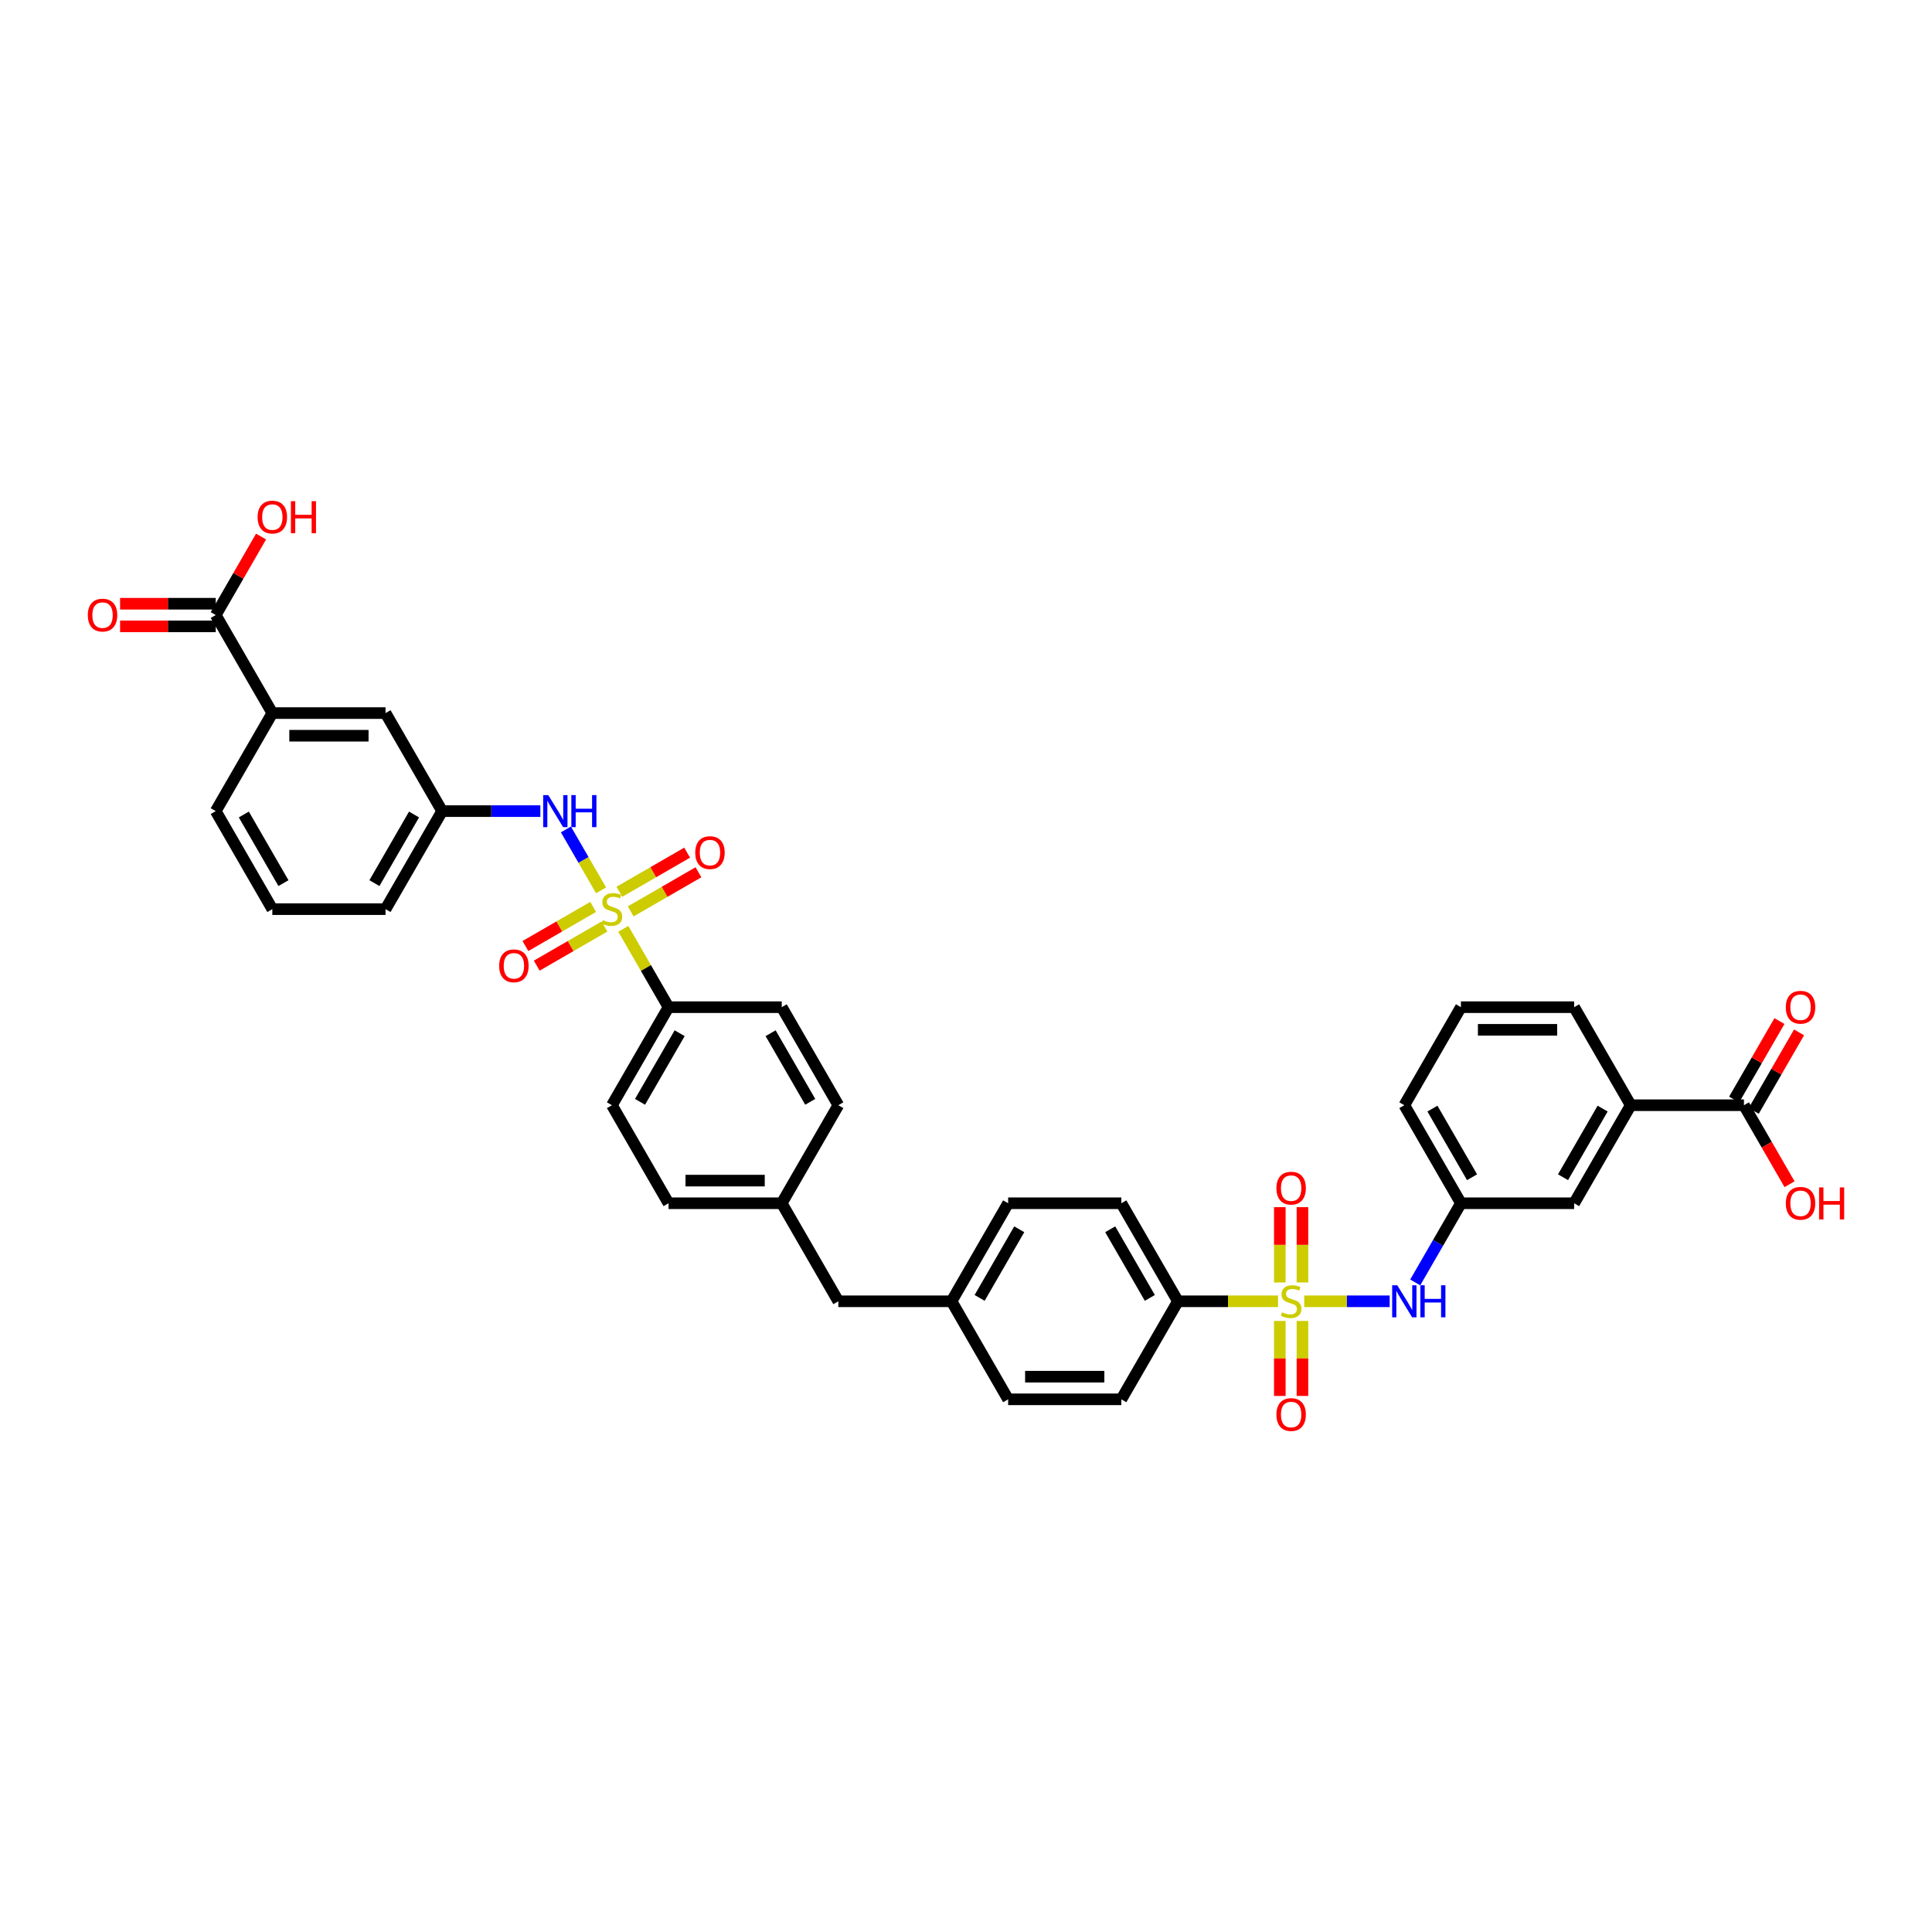 <?xml version='1.0' encoding='iso-8859-1'?>
<svg version='1.1' baseProfile='full'
              xmlns='http://www.w3.org/2000/svg'
                      xmlns:rdkit='http://www.rdkit.org/xml'
                      xmlns:xlink='http://www.w3.org/1999/xlink'
                  xml:space='preserve'
width='1000px' height='1000px' viewBox='0 0 1000 1000'>
<!-- END OF HEADER -->
<rect style='opacity:1.0;fill:#FFFFFF;stroke:none' width='1000' height='1000' x='0' y='0'> </rect>
<path class='bond-1' d='M 675.073,673.544 L 697.183,673.544' style='fill:none;fill-rule:evenodd;stroke:#CCCC00;stroke-width:6px;stroke-linecap:butt;stroke-linejoin:miter;stroke-opacity:1' />
<path class='bond-1' d='M 697.183,673.544 L 719.292,673.544' style='fill:none;fill-rule:evenodd;stroke:#0000FF;stroke-width:6px;stroke-linecap:butt;stroke-linejoin:miter;stroke-opacity:1' />
<path class='bond-3' d='M 661.503,673.544 L 635.6,673.544' style='fill:none;fill-rule:evenodd;stroke:#CCCC00;stroke-width:6px;stroke-linecap:butt;stroke-linejoin:miter;stroke-opacity:1' />
<path class='bond-3' d='M 635.6,673.544 L 609.696,673.544' style='fill:none;fill-rule:evenodd;stroke:#000000;stroke-width:6px;stroke-linecap:butt;stroke-linejoin:miter;stroke-opacity:1' />
<path class='bond-7' d='M 674.147,663.806 L 674.147,644.314' style='fill:none;fill-rule:evenodd;stroke:#CCCC00;stroke-width:6px;stroke-linecap:butt;stroke-linejoin:miter;stroke-opacity:1' />
<path class='bond-7' d='M 674.147,644.314 L 674.147,624.821' style='fill:none;fill-rule:evenodd;stroke:#FF0000;stroke-width:6px;stroke-linecap:butt;stroke-linejoin:miter;stroke-opacity:1' />
<path class='bond-7' d='M 662.429,663.806 L 662.429,644.314' style='fill:none;fill-rule:evenodd;stroke:#CCCC00;stroke-width:6px;stroke-linecap:butt;stroke-linejoin:miter;stroke-opacity:1' />
<path class='bond-7' d='M 662.429,644.314 L 662.429,624.821' style='fill:none;fill-rule:evenodd;stroke:#FF0000;stroke-width:6px;stroke-linecap:butt;stroke-linejoin:miter;stroke-opacity:1' />
<path class='bond-10' d='M 662.429,683.727 L 662.429,703.131' style='fill:none;fill-rule:evenodd;stroke:#CCCC00;stroke-width:6px;stroke-linecap:butt;stroke-linejoin:miter;stroke-opacity:1' />
<path class='bond-10' d='M 662.429,703.131 L 662.429,722.535' style='fill:none;fill-rule:evenodd;stroke:#FF0000;stroke-width:6px;stroke-linecap:butt;stroke-linejoin:miter;stroke-opacity:1' />
<path class='bond-10' d='M 674.147,683.727 L 674.147,703.131' style='fill:none;fill-rule:evenodd;stroke:#CCCC00;stroke-width:6px;stroke-linecap:butt;stroke-linejoin:miter;stroke-opacity:1' />
<path class='bond-10' d='M 674.147,703.131 L 674.147,722.535' style='fill:none;fill-rule:evenodd;stroke:#FF0000;stroke-width:6px;stroke-linecap:butt;stroke-linejoin:miter;stroke-opacity:1' />
<path class='bond-0' d='M 322.615,480.758 L 334.323,501.038' style='fill:none;fill-rule:evenodd;stroke:#CCCC00;stroke-width:6px;stroke-linecap:butt;stroke-linejoin:miter;stroke-opacity:1' />
<path class='bond-0' d='M 334.323,501.038 L 346.032,521.317' style='fill:none;fill-rule:evenodd;stroke:#000000;stroke-width:6px;stroke-linecap:butt;stroke-linejoin:miter;stroke-opacity:1' />
<path class='bond-2' d='M 311.114,460.837 L 302.013,445.075' style='fill:none;fill-rule:evenodd;stroke:#CCCC00;stroke-width:6px;stroke-linecap:butt;stroke-linejoin:miter;stroke-opacity:1' />
<path class='bond-2' d='M 302.013,445.075 L 292.913,429.313' style='fill:none;fill-rule:evenodd;stroke:#0000FF;stroke-width:6px;stroke-linecap:butt;stroke-linejoin:miter;stroke-opacity:1' />
<path class='bond-8' d='M 326.45,471.732 L 343.986,461.608' style='fill:none;fill-rule:evenodd;stroke:#CCCC00;stroke-width:6px;stroke-linecap:butt;stroke-linejoin:miter;stroke-opacity:1' />
<path class='bond-8' d='M 343.986,461.608 L 361.522,451.484' style='fill:none;fill-rule:evenodd;stroke:#FF0000;stroke-width:6px;stroke-linecap:butt;stroke-linejoin:miter;stroke-opacity:1' />
<path class='bond-8' d='M 320.591,461.584 L 338.127,451.459' style='fill:none;fill-rule:evenodd;stroke:#CCCC00;stroke-width:6px;stroke-linecap:butt;stroke-linejoin:miter;stroke-opacity:1' />
<path class='bond-8' d='M 338.127,451.459 L 355.662,441.335' style='fill:none;fill-rule:evenodd;stroke:#FF0000;stroke-width:6px;stroke-linecap:butt;stroke-linejoin:miter;stroke-opacity:1' />
<path class='bond-9' d='M 307.021,469.418 L 289.486,479.542' style='fill:none;fill-rule:evenodd;stroke:#CCCC00;stroke-width:6px;stroke-linecap:butt;stroke-linejoin:miter;stroke-opacity:1' />
<path class='bond-9' d='M 289.486,479.542 L 271.95,489.667' style='fill:none;fill-rule:evenodd;stroke:#FF0000;stroke-width:6px;stroke-linecap:butt;stroke-linejoin:miter;stroke-opacity:1' />
<path class='bond-9' d='M 312.88,479.567 L 295.345,489.691' style='fill:none;fill-rule:evenodd;stroke:#CCCC00;stroke-width:6px;stroke-linecap:butt;stroke-linejoin:miter;stroke-opacity:1' />
<path class='bond-9' d='M 295.345,489.691 L 277.809,499.815' style='fill:none;fill-rule:evenodd;stroke:#FF0000;stroke-width:6px;stroke-linecap:butt;stroke-linejoin:miter;stroke-opacity:1' />
<path class='bond-14' d='M 732.516,663.782 L 744.346,643.292' style='fill:none;fill-rule:evenodd;stroke:#0000FF;stroke-width:6px;stroke-linecap:butt;stroke-linejoin:miter;stroke-opacity:1' />
<path class='bond-14' d='M 744.346,643.292 L 756.176,622.802' style='fill:none;fill-rule:evenodd;stroke:#000000;stroke-width:6px;stroke-linecap:butt;stroke-linejoin:miter;stroke-opacity:1' />
<path class='bond-13' d='M 279.682,419.833 L 254.265,419.833' style='fill:none;fill-rule:evenodd;stroke:#0000FF;stroke-width:6px;stroke-linecap:butt;stroke-linejoin:miter;stroke-opacity:1' />
<path class='bond-13' d='M 254.265,419.833 L 228.848,419.833' style='fill:none;fill-rule:evenodd;stroke:#000000;stroke-width:6px;stroke-linecap:butt;stroke-linejoin:miter;stroke-opacity:1' />
<path class='bond-21' d='M 609.696,673.544 L 580.4,622.802' style='fill:none;fill-rule:evenodd;stroke:#000000;stroke-width:6px;stroke-linecap:butt;stroke-linejoin:miter;stroke-opacity:1' />
<path class='bond-21' d='M 595.153,671.792 L 574.646,636.272' style='fill:none;fill-rule:evenodd;stroke:#000000;stroke-width:6px;stroke-linecap:butt;stroke-linejoin:miter;stroke-opacity:1' />
<path class='bond-22' d='M 609.696,673.544 L 580.4,724.286' style='fill:none;fill-rule:evenodd;stroke:#000000;stroke-width:6px;stroke-linecap:butt;stroke-linejoin:miter;stroke-opacity:1' />
<path class='bond-4' d='M 346.032,521.317 L 316.736,572.059' style='fill:none;fill-rule:evenodd;stroke:#000000;stroke-width:6px;stroke-linecap:butt;stroke-linejoin:miter;stroke-opacity:1' />
<path class='bond-4' d='M 351.786,534.788 L 331.279,570.307' style='fill:none;fill-rule:evenodd;stroke:#000000;stroke-width:6px;stroke-linecap:butt;stroke-linejoin:miter;stroke-opacity:1' />
<path class='bond-40' d='M 346.032,521.317 L 404.624,521.317' style='fill:none;fill-rule:evenodd;stroke:#000000;stroke-width:6px;stroke-linecap:butt;stroke-linejoin:miter;stroke-opacity:1' />
<path class='bond-5' d='M 902.656,572.059 L 844.064,572.059' style='fill:none;fill-rule:evenodd;stroke:#000000;stroke-width:6px;stroke-linecap:butt;stroke-linejoin:miter;stroke-opacity:1' />
<path class='bond-17' d='M 907.731,574.989 L 919.459,554.674' style='fill:none;fill-rule:evenodd;stroke:#000000;stroke-width:6px;stroke-linecap:butt;stroke-linejoin:miter;stroke-opacity:1' />
<path class='bond-17' d='M 919.459,554.674 L 931.188,534.36' style='fill:none;fill-rule:evenodd;stroke:#FF0000;stroke-width:6px;stroke-linecap:butt;stroke-linejoin:miter;stroke-opacity:1' />
<path class='bond-17' d='M 897.582,569.13 L 909.311,548.815' style='fill:none;fill-rule:evenodd;stroke:#000000;stroke-width:6px;stroke-linecap:butt;stroke-linejoin:miter;stroke-opacity:1' />
<path class='bond-17' d='M 909.311,548.815 L 921.039,528.501' style='fill:none;fill-rule:evenodd;stroke:#FF0000;stroke-width:6px;stroke-linecap:butt;stroke-linejoin:miter;stroke-opacity:1' />
<path class='bond-23' d='M 902.656,572.059 L 914.459,592.503' style='fill:none;fill-rule:evenodd;stroke:#000000;stroke-width:6px;stroke-linecap:butt;stroke-linejoin:miter;stroke-opacity:1' />
<path class='bond-23' d='M 914.459,592.503 L 926.262,612.947' style='fill:none;fill-rule:evenodd;stroke:#FF0000;stroke-width:6px;stroke-linecap:butt;stroke-linejoin:miter;stroke-opacity:1' />
<path class='bond-6' d='M 111.664,318.348 L 140.96,369.091' style='fill:none;fill-rule:evenodd;stroke:#000000;stroke-width:6px;stroke-linecap:butt;stroke-linejoin:miter;stroke-opacity:1' />
<path class='bond-18' d='M 111.664,312.489 L 86.908,312.489' style='fill:none;fill-rule:evenodd;stroke:#000000;stroke-width:6px;stroke-linecap:butt;stroke-linejoin:miter;stroke-opacity:1' />
<path class='bond-18' d='M 86.908,312.489 L 62.153,312.489' style='fill:none;fill-rule:evenodd;stroke:#FF0000;stroke-width:6px;stroke-linecap:butt;stroke-linejoin:miter;stroke-opacity:1' />
<path class='bond-18' d='M 111.664,324.208 L 86.908,324.208' style='fill:none;fill-rule:evenodd;stroke:#000000;stroke-width:6px;stroke-linecap:butt;stroke-linejoin:miter;stroke-opacity:1' />
<path class='bond-18' d='M 86.908,324.208 L 62.153,324.208' style='fill:none;fill-rule:evenodd;stroke:#FF0000;stroke-width:6px;stroke-linecap:butt;stroke-linejoin:miter;stroke-opacity:1' />
<path class='bond-24' d='M 111.664,318.348 L 123.392,298.034' style='fill:none;fill-rule:evenodd;stroke:#000000;stroke-width:6px;stroke-linecap:butt;stroke-linejoin:miter;stroke-opacity:1' />
<path class='bond-24' d='M 123.392,298.034 L 135.121,277.719' style='fill:none;fill-rule:evenodd;stroke:#FF0000;stroke-width:6px;stroke-linecap:butt;stroke-linejoin:miter;stroke-opacity:1' />
<path class='bond-11' d='M 844.064,572.059 L 814.768,622.802' style='fill:none;fill-rule:evenodd;stroke:#000000;stroke-width:6px;stroke-linecap:butt;stroke-linejoin:miter;stroke-opacity:1' />
<path class='bond-11' d='M 829.521,573.812 L 809.014,609.331' style='fill:none;fill-rule:evenodd;stroke:#000000;stroke-width:6px;stroke-linecap:butt;stroke-linejoin:miter;stroke-opacity:1' />
<path class='bond-39' d='M 844.064,572.059 L 814.768,521.317' style='fill:none;fill-rule:evenodd;stroke:#000000;stroke-width:6px;stroke-linecap:butt;stroke-linejoin:miter;stroke-opacity:1' />
<path class='bond-12' d='M 140.96,369.091 L 199.552,369.091' style='fill:none;fill-rule:evenodd;stroke:#000000;stroke-width:6px;stroke-linecap:butt;stroke-linejoin:miter;stroke-opacity:1' />
<path class='bond-12' d='M 149.748,380.809 L 190.763,380.809' style='fill:none;fill-rule:evenodd;stroke:#000000;stroke-width:6px;stroke-linecap:butt;stroke-linejoin:miter;stroke-opacity:1' />
<path class='bond-41' d='M 140.96,369.091 L 111.664,419.833' style='fill:none;fill-rule:evenodd;stroke:#000000;stroke-width:6px;stroke-linecap:butt;stroke-linejoin:miter;stroke-opacity:1' />
<path class='bond-16' d='M 228.848,419.833 L 199.552,369.091' style='fill:none;fill-rule:evenodd;stroke:#000000;stroke-width:6px;stroke-linecap:butt;stroke-linejoin:miter;stroke-opacity:1' />
<path class='bond-36' d='M 228.848,419.833 L 199.552,470.575' style='fill:none;fill-rule:evenodd;stroke:#000000;stroke-width:6px;stroke-linecap:butt;stroke-linejoin:miter;stroke-opacity:1' />
<path class='bond-36' d='M 214.305,421.585 L 193.798,457.105' style='fill:none;fill-rule:evenodd;stroke:#000000;stroke-width:6px;stroke-linecap:butt;stroke-linejoin:miter;stroke-opacity:1' />
<path class='bond-15' d='M 756.176,622.802 L 814.768,622.802' style='fill:none;fill-rule:evenodd;stroke:#000000;stroke-width:6px;stroke-linecap:butt;stroke-linejoin:miter;stroke-opacity:1' />
<path class='bond-37' d='M 756.176,622.802 L 726.88,572.059' style='fill:none;fill-rule:evenodd;stroke:#000000;stroke-width:6px;stroke-linecap:butt;stroke-linejoin:miter;stroke-opacity:1' />
<path class='bond-37' d='M 761.93,609.331 L 741.423,573.812' style='fill:none;fill-rule:evenodd;stroke:#000000;stroke-width:6px;stroke-linecap:butt;stroke-linejoin:miter;stroke-opacity:1' />
<path class='bond-19' d='M 316.736,572.059 L 346.032,622.802' style='fill:none;fill-rule:evenodd;stroke:#000000;stroke-width:6px;stroke-linecap:butt;stroke-linejoin:miter;stroke-opacity:1' />
<path class='bond-20' d='M 404.624,521.317 L 433.92,572.059' style='fill:none;fill-rule:evenodd;stroke:#000000;stroke-width:6px;stroke-linecap:butt;stroke-linejoin:miter;stroke-opacity:1' />
<path class='bond-20' d='M 398.87,534.788 L 419.377,570.307' style='fill:none;fill-rule:evenodd;stroke:#000000;stroke-width:6px;stroke-linecap:butt;stroke-linejoin:miter;stroke-opacity:1' />
<path class='bond-30' d='M 580.4,622.802 L 521.808,622.802' style='fill:none;fill-rule:evenodd;stroke:#000000;stroke-width:6px;stroke-linecap:butt;stroke-linejoin:miter;stroke-opacity:1' />
<path class='bond-29' d='M 580.4,724.286 L 521.808,724.286' style='fill:none;fill-rule:evenodd;stroke:#000000;stroke-width:6px;stroke-linecap:butt;stroke-linejoin:miter;stroke-opacity:1' />
<path class='bond-29' d='M 571.611,712.568 L 530.597,712.568' style='fill:none;fill-rule:evenodd;stroke:#000000;stroke-width:6px;stroke-linecap:butt;stroke-linejoin:miter;stroke-opacity:1' />
<path class='bond-25' d='M 404.624,622.802 L 433.92,673.544' style='fill:none;fill-rule:evenodd;stroke:#000000;stroke-width:6px;stroke-linecap:butt;stroke-linejoin:miter;stroke-opacity:1' />
<path class='bond-28' d='M 404.624,622.802 L 433.92,572.059' style='fill:none;fill-rule:evenodd;stroke:#000000;stroke-width:6px;stroke-linecap:butt;stroke-linejoin:miter;stroke-opacity:1' />
<path class='bond-31' d='M 404.624,622.802 L 346.032,622.802' style='fill:none;fill-rule:evenodd;stroke:#000000;stroke-width:6px;stroke-linecap:butt;stroke-linejoin:miter;stroke-opacity:1' />
<path class='bond-31' d='M 395.835,611.083 L 354.821,611.083' style='fill:none;fill-rule:evenodd;stroke:#000000;stroke-width:6px;stroke-linecap:butt;stroke-linejoin:miter;stroke-opacity:1' />
<path class='bond-26' d='M 492.512,673.544 L 521.808,724.286' style='fill:none;fill-rule:evenodd;stroke:#000000;stroke-width:6px;stroke-linecap:butt;stroke-linejoin:miter;stroke-opacity:1' />
<path class='bond-27' d='M 492.512,673.544 L 433.92,673.544' style='fill:none;fill-rule:evenodd;stroke:#000000;stroke-width:6px;stroke-linecap:butt;stroke-linejoin:miter;stroke-opacity:1' />
<path class='bond-38' d='M 492.512,673.544 L 521.808,622.802' style='fill:none;fill-rule:evenodd;stroke:#000000;stroke-width:6px;stroke-linecap:butt;stroke-linejoin:miter;stroke-opacity:1' />
<path class='bond-38' d='M 507.055,671.792 L 527.562,636.272' style='fill:none;fill-rule:evenodd;stroke:#000000;stroke-width:6px;stroke-linecap:butt;stroke-linejoin:miter;stroke-opacity:1' />
<path class='bond-32' d='M 111.664,419.833 L 140.96,470.575' style='fill:none;fill-rule:evenodd;stroke:#000000;stroke-width:6px;stroke-linecap:butt;stroke-linejoin:miter;stroke-opacity:1' />
<path class='bond-32' d='M 126.206,421.585 L 146.714,457.105' style='fill:none;fill-rule:evenodd;stroke:#000000;stroke-width:6px;stroke-linecap:butt;stroke-linejoin:miter;stroke-opacity:1' />
<path class='bond-33' d='M 814.768,521.317 L 756.176,521.317' style='fill:none;fill-rule:evenodd;stroke:#000000;stroke-width:6px;stroke-linecap:butt;stroke-linejoin:miter;stroke-opacity:1' />
<path class='bond-33' d='M 805.979,533.036 L 764.965,533.036' style='fill:none;fill-rule:evenodd;stroke:#000000;stroke-width:6px;stroke-linecap:butt;stroke-linejoin:miter;stroke-opacity:1' />
<path class='bond-34' d='M 140.96,470.575 L 199.552,470.575' style='fill:none;fill-rule:evenodd;stroke:#000000;stroke-width:6px;stroke-linecap:butt;stroke-linejoin:miter;stroke-opacity:1' />
<path class='bond-35' d='M 756.176,521.317 L 726.88,572.059' style='fill:none;fill-rule:evenodd;stroke:#000000;stroke-width:6px;stroke-linecap:butt;stroke-linejoin:miter;stroke-opacity:1' />
<path  class='atom-0' d='M 663.601 679.239
Q 663.788 679.309, 664.562 679.637
Q 665.335 679.966, 666.179 680.177
Q 667.046 680.364, 667.89 680.364
Q 669.46 680.364, 670.374 679.614
Q 671.288 678.841, 671.288 677.505
Q 671.288 676.591, 670.819 676.028
Q 670.374 675.466, 669.671 675.161
Q 668.968 674.856, 667.796 674.505
Q 666.319 674.06, 665.429 673.638
Q 664.562 673.216, 663.929 672.325
Q 663.319 671.435, 663.319 669.935
Q 663.319 667.849, 664.726 666.56
Q 666.155 665.271, 668.968 665.271
Q 670.89 665.271, 673.069 666.185
L 672.53 667.989
Q 670.538 667.169, 669.038 667.169
Q 667.421 667.169, 666.53 667.849
Q 665.64 668.505, 665.663 669.653
Q 665.663 670.544, 666.108 671.083
Q 666.577 671.622, 667.233 671.927
Q 667.913 672.231, 669.038 672.583
Q 670.538 673.052, 671.429 673.52
Q 672.319 673.989, 672.952 674.95
Q 673.608 675.888, 673.608 677.505
Q 673.608 679.802, 672.061 681.044
Q 670.538 682.262, 667.983 682.262
Q 666.507 682.262, 665.382 681.934
Q 664.28 681.63, 662.968 681.091
L 663.601 679.239
' fill='#CCCC00'/>
<path  class='atom-1' d='M 312.048 476.27
Q 312.236 476.341, 313.009 476.669
Q 313.783 476.997, 314.626 477.208
Q 315.494 477.395, 316.337 477.395
Q 317.908 477.395, 318.822 476.645
Q 319.736 475.872, 319.736 474.536
Q 319.736 473.622, 319.267 473.059
Q 318.822 472.497, 318.119 472.192
Q 317.415 471.888, 316.244 471.536
Q 314.767 471.091, 313.876 470.669
Q 313.009 470.247, 312.377 469.356
Q 311.767 468.466, 311.767 466.966
Q 311.767 464.88, 313.173 463.591
Q 314.603 462.302, 317.415 462.302
Q 319.337 462.302, 321.517 463.216
L 320.978 465.021
Q 318.986 464.2, 317.486 464.2
Q 315.869 464.2, 314.978 464.88
Q 314.087 465.536, 314.111 466.685
Q 314.111 467.575, 314.556 468.114
Q 315.025 468.653, 315.681 468.958
Q 316.361 469.263, 317.486 469.614
Q 318.986 470.083, 319.876 470.552
Q 320.767 471.02, 321.4 471.981
Q 322.056 472.919, 322.056 474.536
Q 322.056 476.833, 320.509 478.075
Q 318.986 479.294, 316.431 479.294
Q 314.955 479.294, 313.83 478.965
Q 312.728 478.661, 311.416 478.122
L 312.048 476.27
' fill='#CCCC00'/>
<path  class='atom-2' d='M 723.212 665.247
L 728.65 674.036
Q 729.189 674.903, 730.056 676.474
Q 730.923 678.044, 730.97 678.138
L 730.97 665.247
L 733.173 665.247
L 733.173 681.841
L 730.9 681.841
L 725.064 672.231
Q 724.384 671.106, 723.658 669.817
Q 722.954 668.528, 722.744 668.13
L 722.744 681.841
L 720.587 681.841
L 720.587 665.247
L 723.212 665.247
' fill='#0000FF'/>
<path  class='atom-2' d='M 735.165 665.247
L 737.415 665.247
L 737.415 672.302
L 745.899 672.302
L 745.899 665.247
L 748.149 665.247
L 748.149 681.841
L 745.899 681.841
L 745.899 674.177
L 737.415 674.177
L 737.415 681.841
L 735.165 681.841
L 735.165 665.247
' fill='#0000FF'/>
<path  class='atom-3' d='M 283.772 411.536
L 289.209 420.325
Q 289.748 421.192, 290.615 422.762
Q 291.483 424.333, 291.529 424.426
L 291.529 411.536
L 293.733 411.536
L 293.733 428.129
L 291.459 428.129
L 285.623 418.52
Q 284.944 417.395, 284.217 416.106
Q 283.514 414.817, 283.303 414.419
L 283.303 428.129
L 281.147 428.129
L 281.147 411.536
L 283.772 411.536
' fill='#0000FF'/>
<path  class='atom-3' d='M 295.725 411.536
L 297.975 411.536
L 297.975 418.591
L 306.459 418.591
L 306.459 411.536
L 308.709 411.536
L 308.709 428.129
L 306.459 428.129
L 306.459 420.466
L 297.975 420.466
L 297.975 428.129
L 295.725 428.129
L 295.725 411.536
' fill='#0000FF'/>
<path  class='atom-8' d='M 660.671 614.999
Q 660.671 611.014, 662.64 608.788
Q 664.609 606.561, 668.288 606.561
Q 671.968 606.561, 673.936 608.788
Q 675.905 611.014, 675.905 614.999
Q 675.905 619.03, 673.913 621.327
Q 671.921 623.6, 668.288 623.6
Q 664.632 623.6, 662.64 621.327
Q 660.671 619.053, 660.671 614.999
M 668.288 621.725
Q 670.819 621.725, 672.179 620.038
Q 673.561 618.327, 673.561 614.999
Q 673.561 611.741, 672.179 610.1
Q 670.819 608.436, 668.288 608.436
Q 665.757 608.436, 664.374 610.077
Q 663.015 611.718, 663.015 614.999
Q 663.015 618.35, 664.374 620.038
Q 665.757 621.725, 668.288 621.725
' fill='#FF0000'/>
<path  class='atom-9' d='M 359.861 441.326
Q 359.861 437.342, 361.83 435.115
Q 363.798 432.889, 367.478 432.889
Q 371.158 432.889, 373.126 435.115
Q 375.095 437.342, 375.095 441.326
Q 375.095 445.357, 373.103 447.654
Q 371.111 449.927, 367.478 449.927
Q 363.822 449.927, 361.83 447.654
Q 359.861 445.38, 359.861 441.326
M 367.478 448.052
Q 370.009 448.052, 371.368 446.365
Q 372.751 444.654, 372.751 441.326
Q 372.751 438.068, 371.368 436.428
Q 370.009 434.764, 367.478 434.764
Q 364.947 434.764, 363.564 436.404
Q 362.205 438.045, 362.205 441.326
Q 362.205 444.677, 363.564 446.365
Q 364.947 448.052, 367.478 448.052
' fill='#FF0000'/>
<path  class='atom-10' d='M 258.377 499.918
Q 258.377 495.934, 260.345 493.707
Q 262.314 491.481, 265.994 491.481
Q 269.673 491.481, 271.642 493.707
Q 273.611 495.934, 273.611 499.918
Q 273.611 503.949, 271.618 506.246
Q 269.626 508.519, 265.994 508.519
Q 262.337 508.519, 260.345 506.246
Q 258.377 503.973, 258.377 499.918
M 265.994 506.644
Q 268.525 506.644, 269.884 504.957
Q 271.267 503.246, 271.267 499.918
Q 271.267 496.66, 269.884 495.02
Q 268.525 493.356, 265.994 493.356
Q 263.462 493.356, 262.08 494.996
Q 260.72 496.637, 260.72 499.918
Q 260.72 503.269, 262.08 504.957
Q 263.462 506.644, 265.994 506.644
' fill='#FF0000'/>
<path  class='atom-11' d='M 660.671 732.183
Q 660.671 728.199, 662.64 725.972
Q 664.609 723.746, 668.288 723.746
Q 671.968 723.746, 673.936 725.972
Q 675.905 728.199, 675.905 732.183
Q 675.905 736.214, 673.913 738.511
Q 671.921 740.784, 668.288 740.784
Q 664.632 740.784, 662.64 738.511
Q 660.671 736.237, 660.671 732.183
M 668.288 738.909
Q 670.819 738.909, 672.179 737.222
Q 673.561 735.511, 673.561 732.183
Q 673.561 728.925, 672.179 727.285
Q 670.819 725.621, 668.288 725.621
Q 665.757 725.621, 664.374 727.261
Q 663.015 728.902, 663.015 732.183
Q 663.015 735.534, 664.374 737.222
Q 665.757 738.909, 668.288 738.909
' fill='#FF0000'/>
<path  class='atom-18' d='M 924.335 521.364
Q 924.335 517.38, 926.304 515.153
Q 928.273 512.927, 931.952 512.927
Q 935.632 512.927, 937.601 515.153
Q 939.569 517.38, 939.569 521.364
Q 939.569 525.395, 937.577 527.692
Q 935.585 529.965, 931.952 529.965
Q 928.296 529.965, 926.304 527.692
Q 924.335 525.419, 924.335 521.364
M 931.952 528.091
Q 934.484 528.091, 935.843 526.403
Q 937.226 524.692, 937.226 521.364
Q 937.226 518.106, 935.843 516.466
Q 934.484 514.802, 931.952 514.802
Q 929.421 514.802, 928.038 516.442
Q 926.679 518.083, 926.679 521.364
Q 926.679 524.716, 928.038 526.403
Q 929.421 528.091, 931.952 528.091
' fill='#FF0000'/>
<path  class='atom-19' d='M 45.455 318.395
Q 45.455 314.411, 47.423 312.185
Q 49.392 309.958, 53.072 309.958
Q 56.751 309.958, 58.72 312.185
Q 60.688 314.411, 60.688 318.395
Q 60.688 322.426, 58.696 324.723
Q 56.704 326.997, 53.072 326.997
Q 49.415 326.997, 47.423 324.723
Q 45.455 322.45, 45.455 318.395
M 53.072 325.122
Q 55.603 325.122, 56.962 323.434
Q 58.345 321.723, 58.345 318.395
Q 58.345 315.138, 56.962 313.497
Q 55.603 311.833, 53.072 311.833
Q 50.54 311.833, 49.158 313.474
Q 47.798 315.114, 47.798 318.395
Q 47.798 321.747, 49.158 323.434
Q 50.54 325.122, 53.072 325.122
' fill='#FF0000'/>
<path  class='atom-24' d='M 924.335 622.849
Q 924.335 618.864, 926.304 616.638
Q 928.273 614.411, 931.952 614.411
Q 935.632 614.411, 937.601 616.638
Q 939.569 618.864, 939.569 622.849
Q 939.569 626.88, 937.577 629.177
Q 935.585 631.45, 931.952 631.45
Q 928.296 631.45, 926.304 629.177
Q 924.335 626.903, 924.335 622.849
M 931.952 629.575
Q 934.484 629.575, 935.843 627.887
Q 937.226 626.177, 937.226 622.849
Q 937.226 619.591, 935.843 617.95
Q 934.484 616.286, 931.952 616.286
Q 929.421 616.286, 928.038 617.927
Q 926.679 619.567, 926.679 622.849
Q 926.679 626.2, 928.038 627.887
Q 929.421 629.575, 931.952 629.575
' fill='#FF0000'/>
<path  class='atom-24' d='M 941.561 614.599
L 943.811 614.599
L 943.811 621.653
L 952.296 621.653
L 952.296 614.599
L 954.545 614.599
L 954.545 631.192
L 952.296 631.192
L 952.296 623.528
L 943.811 623.528
L 943.811 631.192
L 941.561 631.192
L 941.561 614.599
' fill='#FF0000'/>
<path  class='atom-25' d='M 133.343 267.653
Q 133.343 263.669, 135.311 261.442
Q 137.28 259.216, 140.96 259.216
Q 144.639 259.216, 146.608 261.442
Q 148.577 263.669, 148.577 267.653
Q 148.577 271.684, 146.584 273.981
Q 144.592 276.254, 140.96 276.254
Q 137.303 276.254, 135.311 273.981
Q 133.343 271.708, 133.343 267.653
M 140.96 274.379
Q 143.491 274.379, 144.85 272.692
Q 146.233 270.981, 146.233 267.653
Q 146.233 264.395, 144.85 262.755
Q 143.491 261.091, 140.96 261.091
Q 138.428 261.091, 137.046 262.731
Q 135.686 264.372, 135.686 267.653
Q 135.686 271.005, 137.046 272.692
Q 138.428 274.379, 140.96 274.379
' fill='#FF0000'/>
<path  class='atom-25' d='M 150.569 259.403
L 152.819 259.403
L 152.819 266.458
L 161.303 266.458
L 161.303 259.403
L 163.553 259.403
L 163.553 275.997
L 161.303 275.997
L 161.303 268.333
L 152.819 268.333
L 152.819 275.997
L 150.569 275.997
L 150.569 259.403
' fill='#FF0000'/>
</svg>
